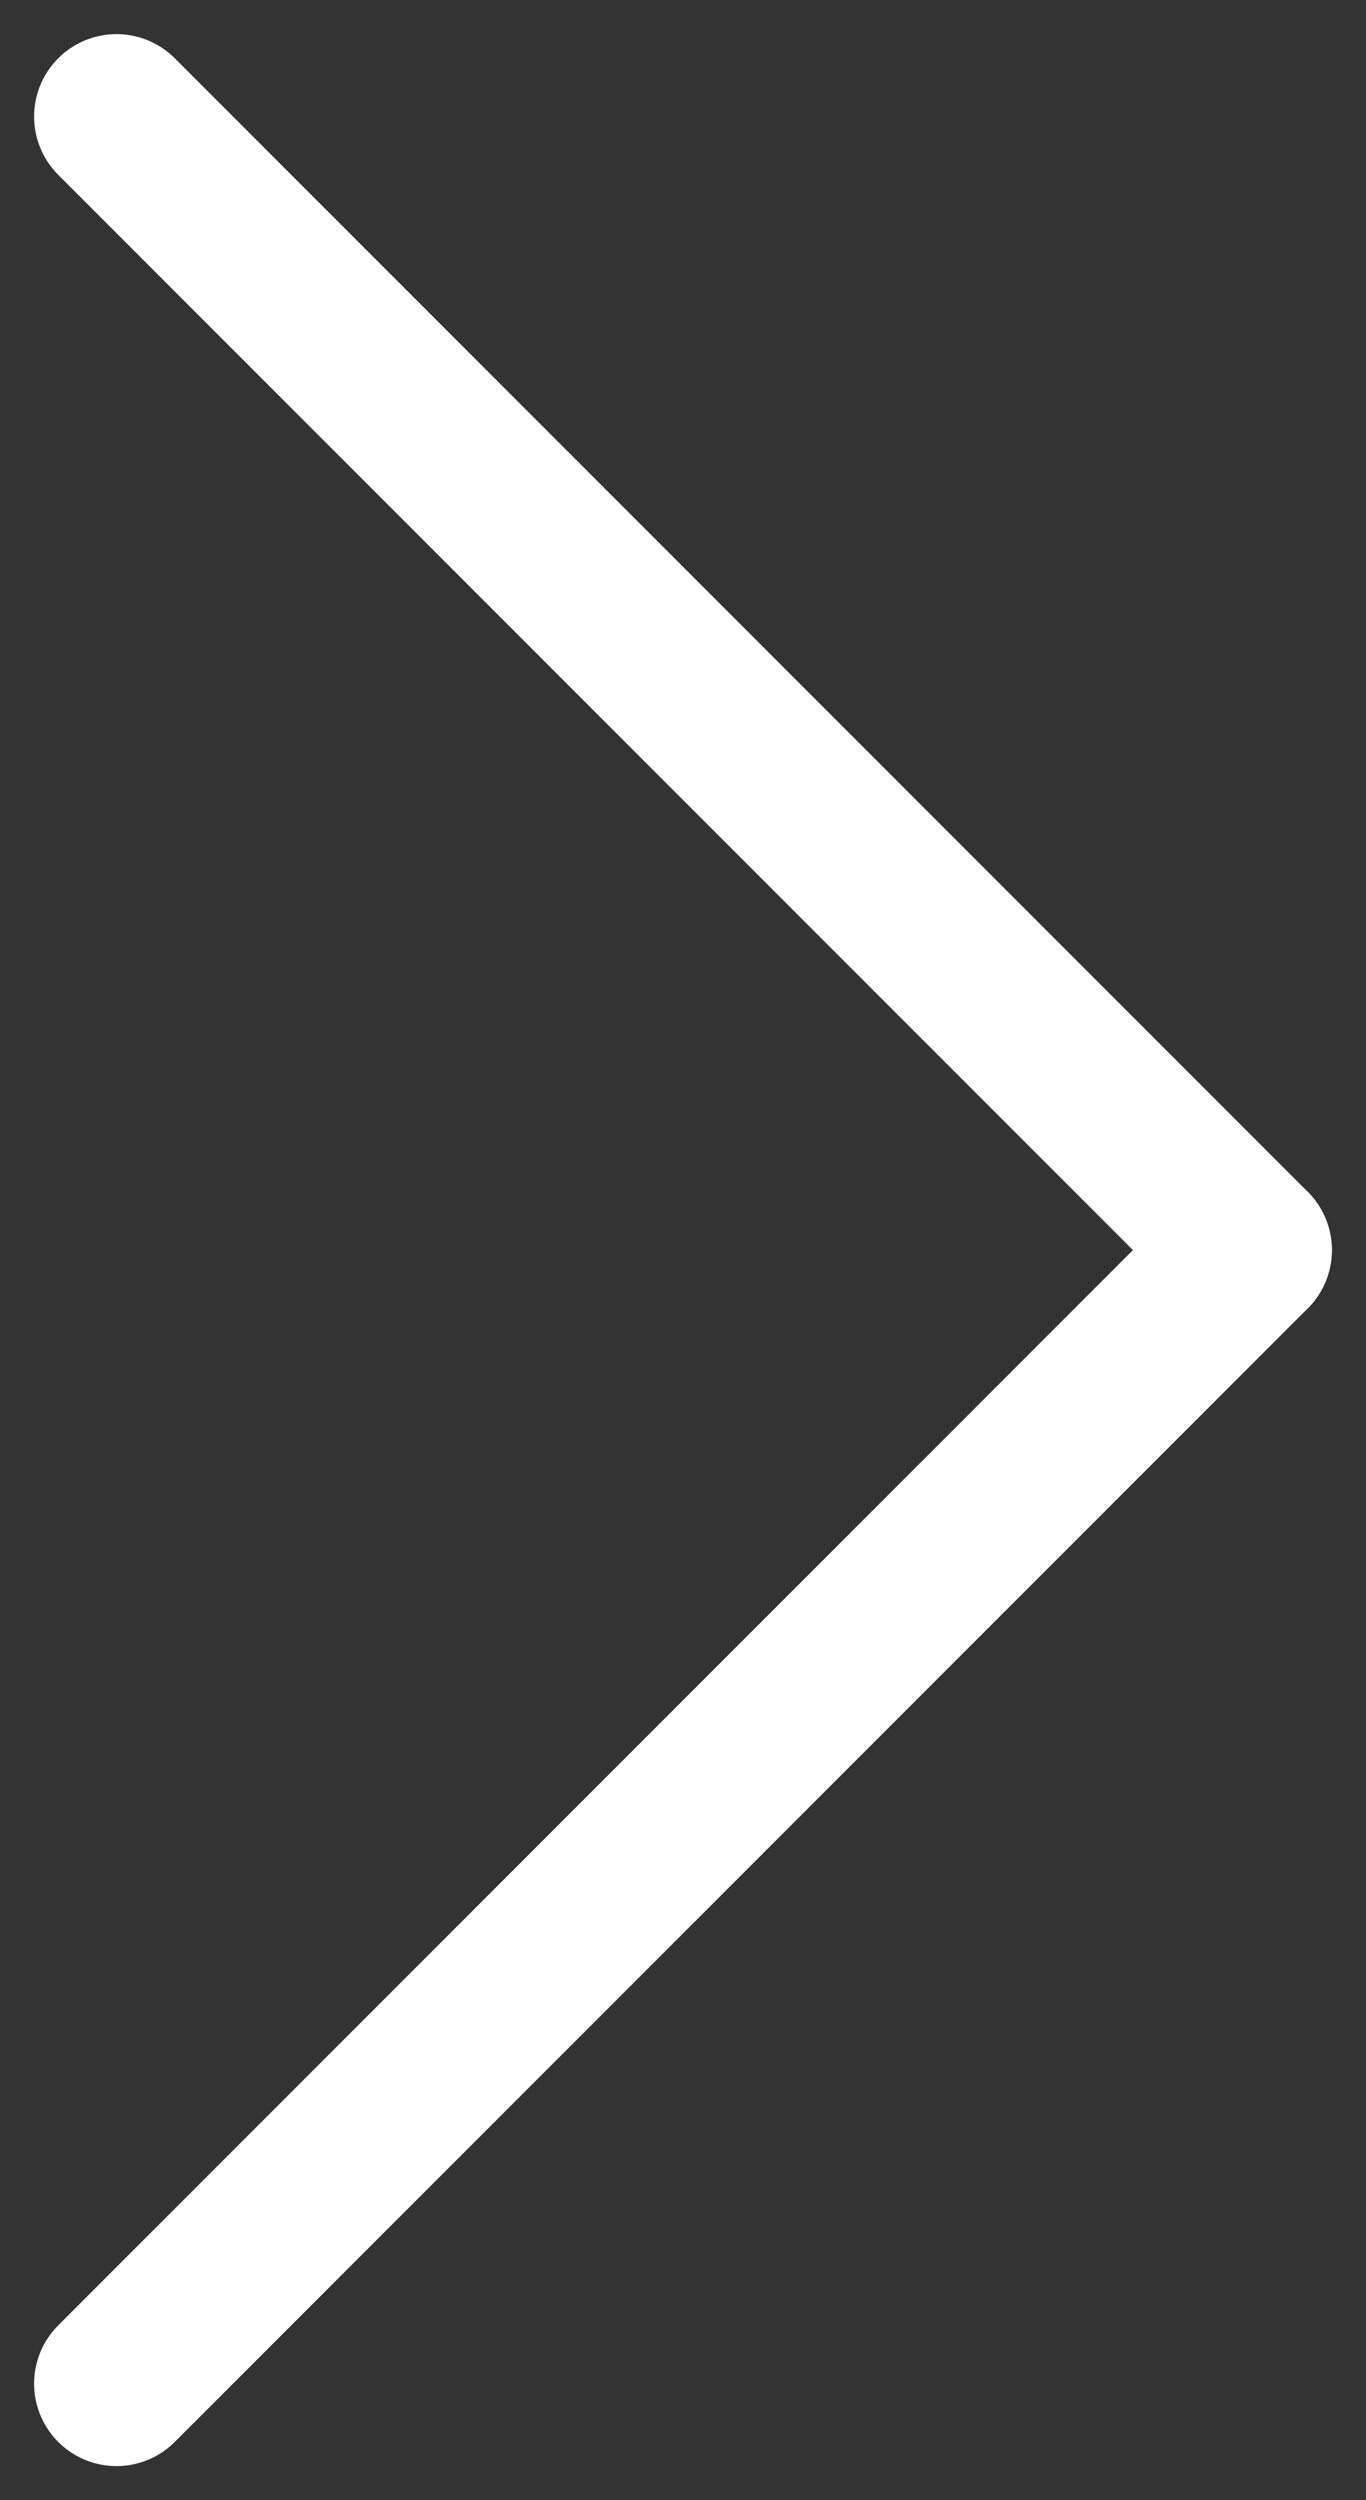 <svg xmlns="http://www.w3.org/2000/svg" width="33.157" height="60.657" viewBox="0 0 33.157 60.657">
  <rect x="0" y="0" width="33.157" height="60.657" fill="#333333" stroke="none"/>
  <g id="large-icon" transform="translate(2.828 2.828)">
    <line id="Линия_129" data-name="Линия 129" x2="38.891" transform="translate(0 55) rotate(-45)" fill="none" stroke="#fff" stroke-linecap="round" stroke-width="4"/>
    <line id="Линия_130" data-name="Линия 130" y2="38.891" transform="translate(0 0) rotate(-45)" fill="none" stroke="#fff" stroke-linecap="round" stroke-width="4"/>
  </g>
</svg>

